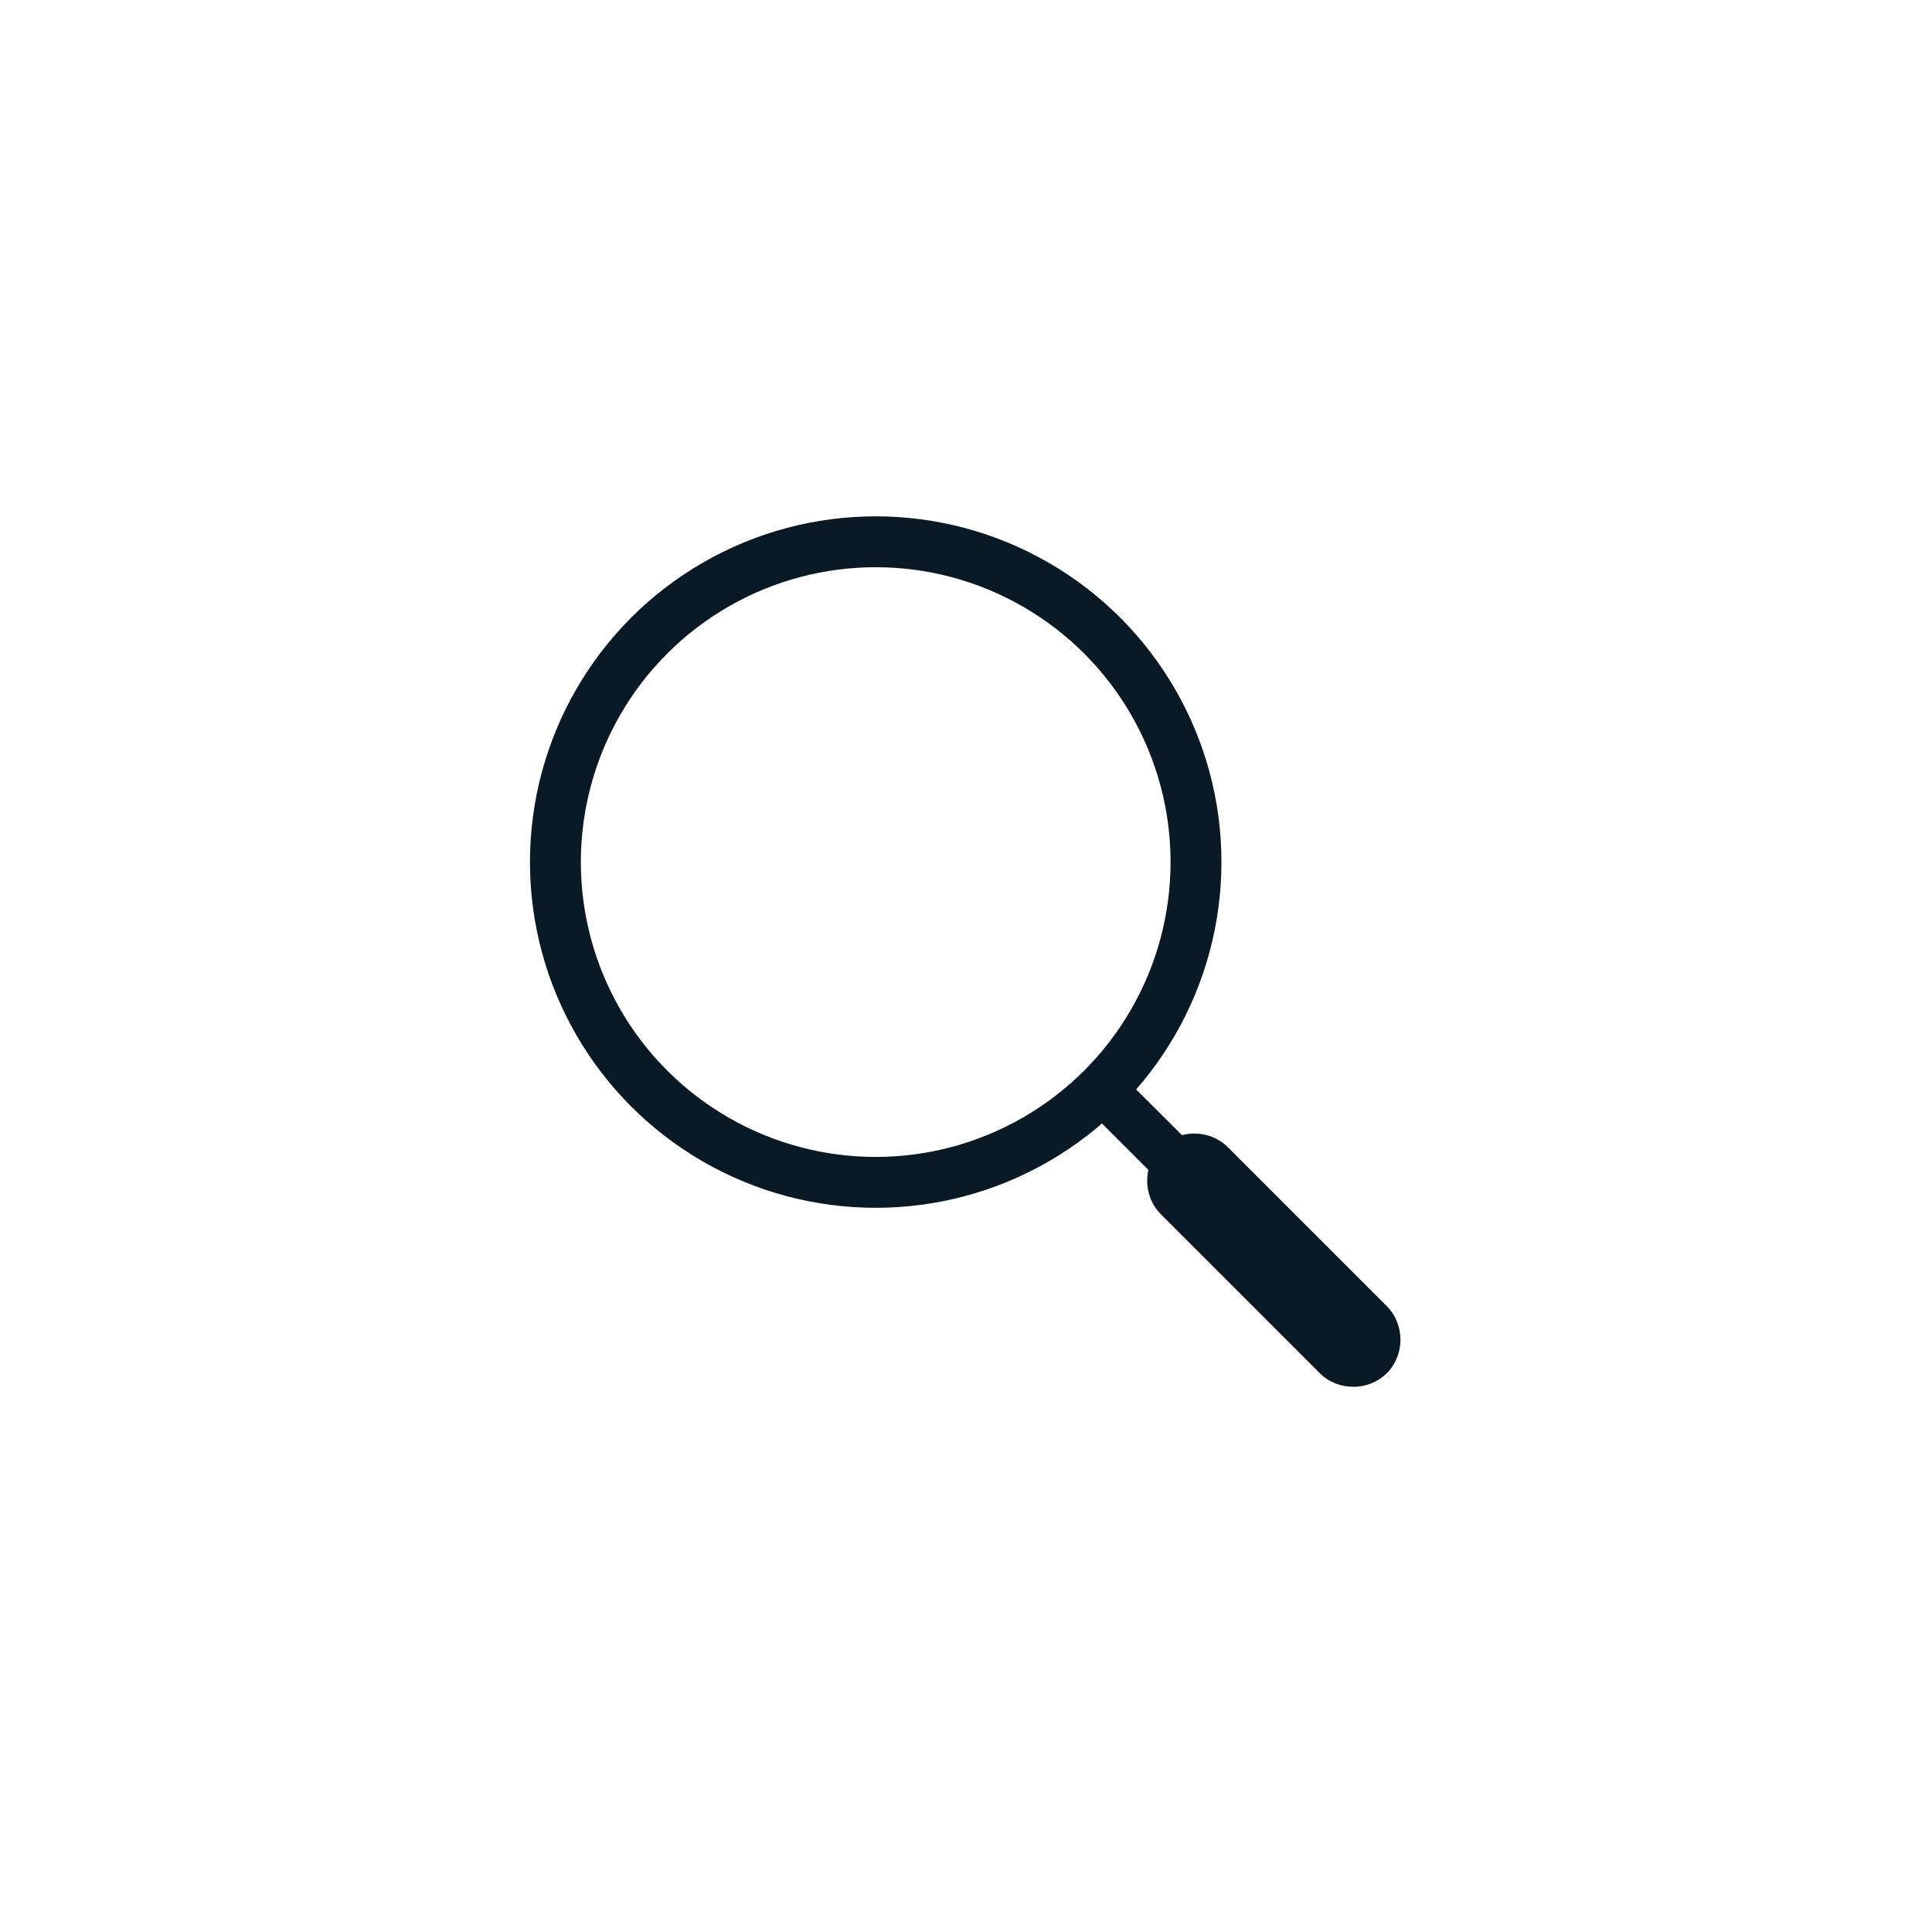 <?xml version="1.0" encoding="utf-8"?>
<!-- Generator: Adobe Illustrator 24.3.0, SVG Export Plug-In . SVG Version: 6.00 Build 0)  -->
<svg version="1.1" id="Layer_1" xmlns="http://www.w3.org/2000/svg" xmlns:xlink="http://www.w3.org/1999/xlink" x="0px" y="0px"
	 viewBox="0 0 170.1 170.1" style="enable-background:new 0 0 170.1 170.1;" xml:space="preserve">
<style type="text/css">
	.st0{fill:none;stroke:#091926;stroke-width:4.48;stroke-miterlimit:10;}
	.st1{fill:#091926;}
</style>
<ellipse class="st0" cx="77.1" cy="75.9" rx="28.2" ry="28.2"/>
<path class="st1" d="M115.5,111.3L99.2,95.1c-0.8-0.8-2.2-0.8-3,0s-0.8,2.2,0,3l16.2,16.2c0.8,0.8,2.2,0.8,3,0
	S116.2,112.1,115.5,111.3L115.5,111.3L115.5,111.3z"/>
<path class="st1" d="M122.1,115l-14-14c-1.6-1.6-4.3-1.6-5.9,0s-1.6,4.3,0,5.9l14,14c1.6,1.6,4.3,1.6,5.9,0S123.7,116.6,122.1,115
	L122.1,115z"/>
</svg>
